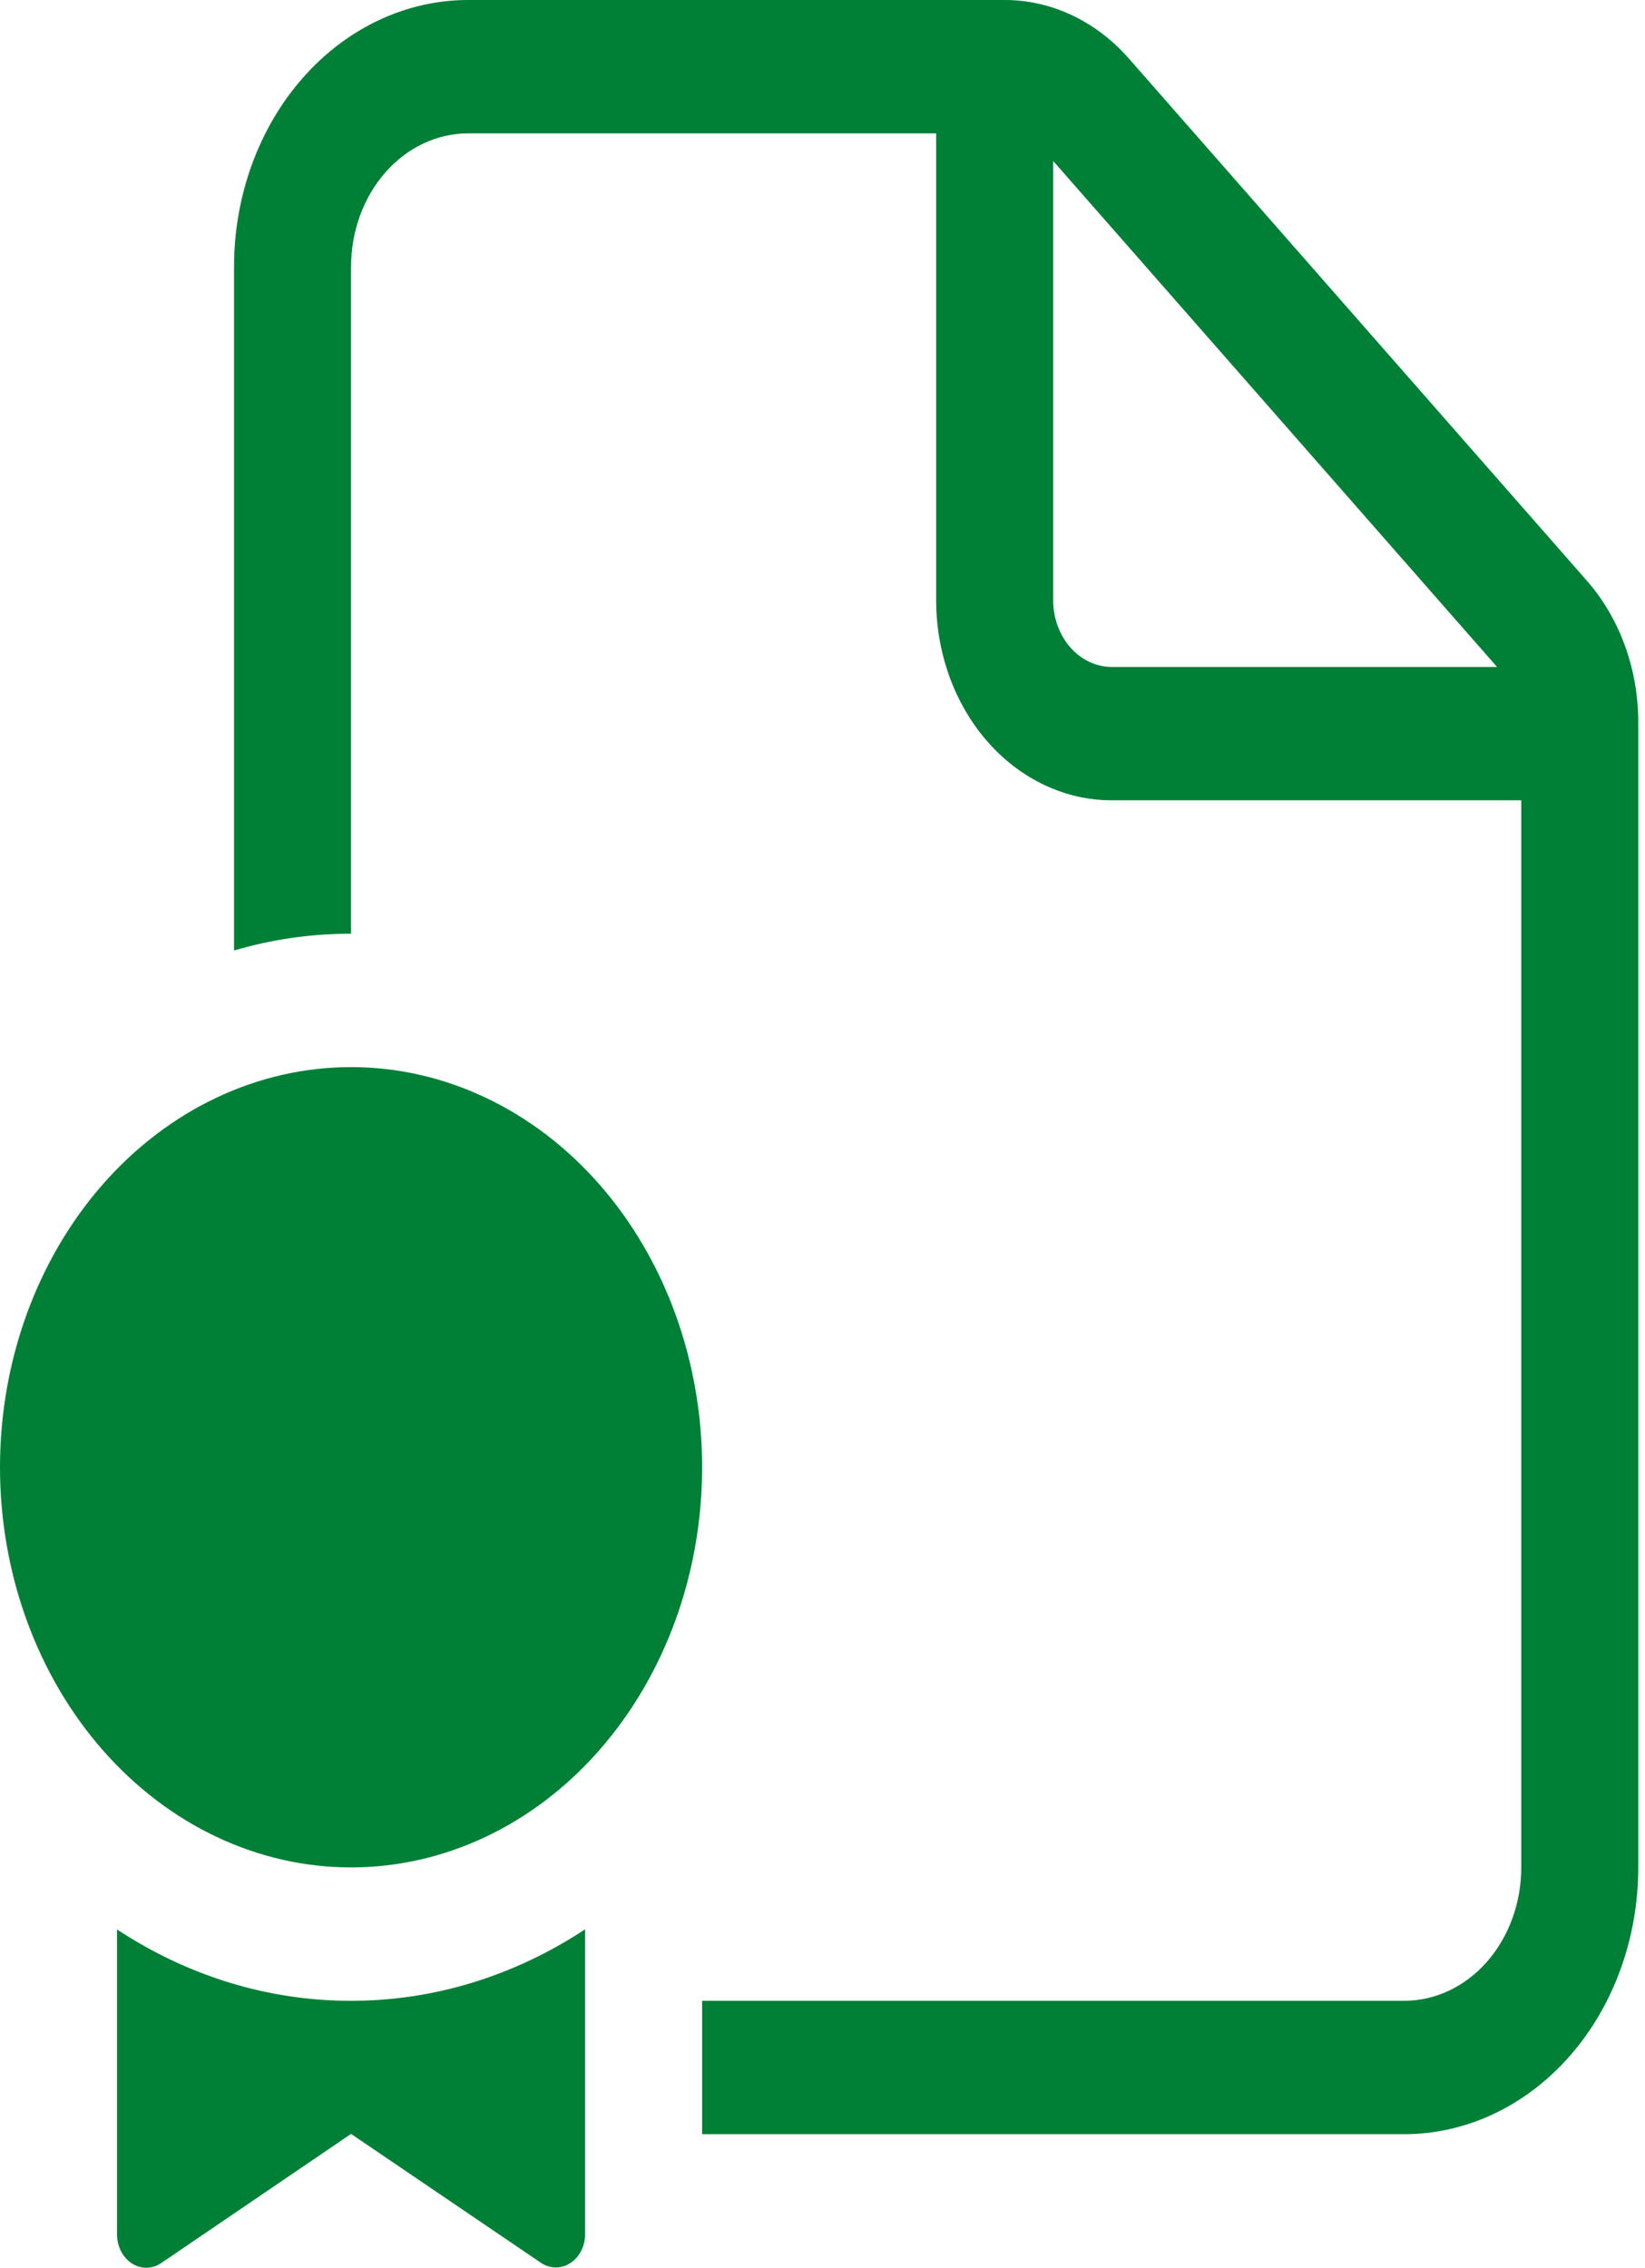<svg xmlns="http://www.w3.org/2000/svg" width="103" height="142" viewBox="0 0 103 142" fill="none"><path d="M29.308 1.29376e-06C25.422 1.29376e-06 21.695 1.76 18.946 4.893C16.198 8.025 14.654 12.274 14.654 16.705V59.519C16.999 58.825 19.453 58.466 21.981 58.466V16.705C21.981 14.489 22.753 12.365 24.127 10.799C25.502 9.232 27.365 8.352 29.308 8.352H58.617V37.586C58.617 40.908 59.775 44.095 61.836 46.444C63.897 48.794 66.693 50.114 69.608 50.114H95.252V116.933C95.252 119.148 94.48 121.272 93.106 122.839C91.732 124.405 89.868 125.285 87.925 125.285H43.963V133.637H87.925C91.812 133.637 95.539 131.877 98.287 128.745C101.036 125.612 102.579 121.363 102.579 116.933V45.211C102.577 41.889 101.417 38.705 99.356 36.358L70.677 3.658C68.616 1.314 65.822 -0.002 62.91 1.29376e-06H29.308ZM93.736 41.762H69.608C68.636 41.762 67.704 41.322 67.017 40.538C66.33 39.755 65.944 38.693 65.944 37.586V10.081L93.736 41.762ZM43.963 91.876C43.963 98.521 41.647 104.894 37.525 109.594C33.402 114.293 27.811 116.933 21.981 116.933C16.151 116.933 10.56 114.293 6.438 109.594C2.316 104.894 0 98.521 0 91.876C0 85.23 2.316 78.857 6.438 74.158C10.56 69.459 16.151 66.819 21.981 66.819C27.811 66.819 33.402 69.459 37.525 74.158C41.647 78.857 43.963 85.23 43.963 91.876V91.876ZM36.636 120.808C32.183 123.747 27.127 125.292 21.981 125.285C16.836 125.294 11.781 123.753 7.327 120.816V139.91C7.327 140.279 7.412 140.642 7.575 140.961C7.738 141.28 7.972 141.544 8.253 141.727C8.535 141.909 8.854 142.004 9.178 142C9.501 141.996 9.819 141.895 10.097 141.706L21.981 133.62L33.866 141.689C34.144 141.877 34.46 141.979 34.783 141.983C35.106 141.987 35.425 141.894 35.706 141.712C35.987 141.531 36.222 141.268 36.385 140.95C36.548 140.632 36.635 140.27 36.636 139.901V120.808Z" fill="#008037"></path></svg>